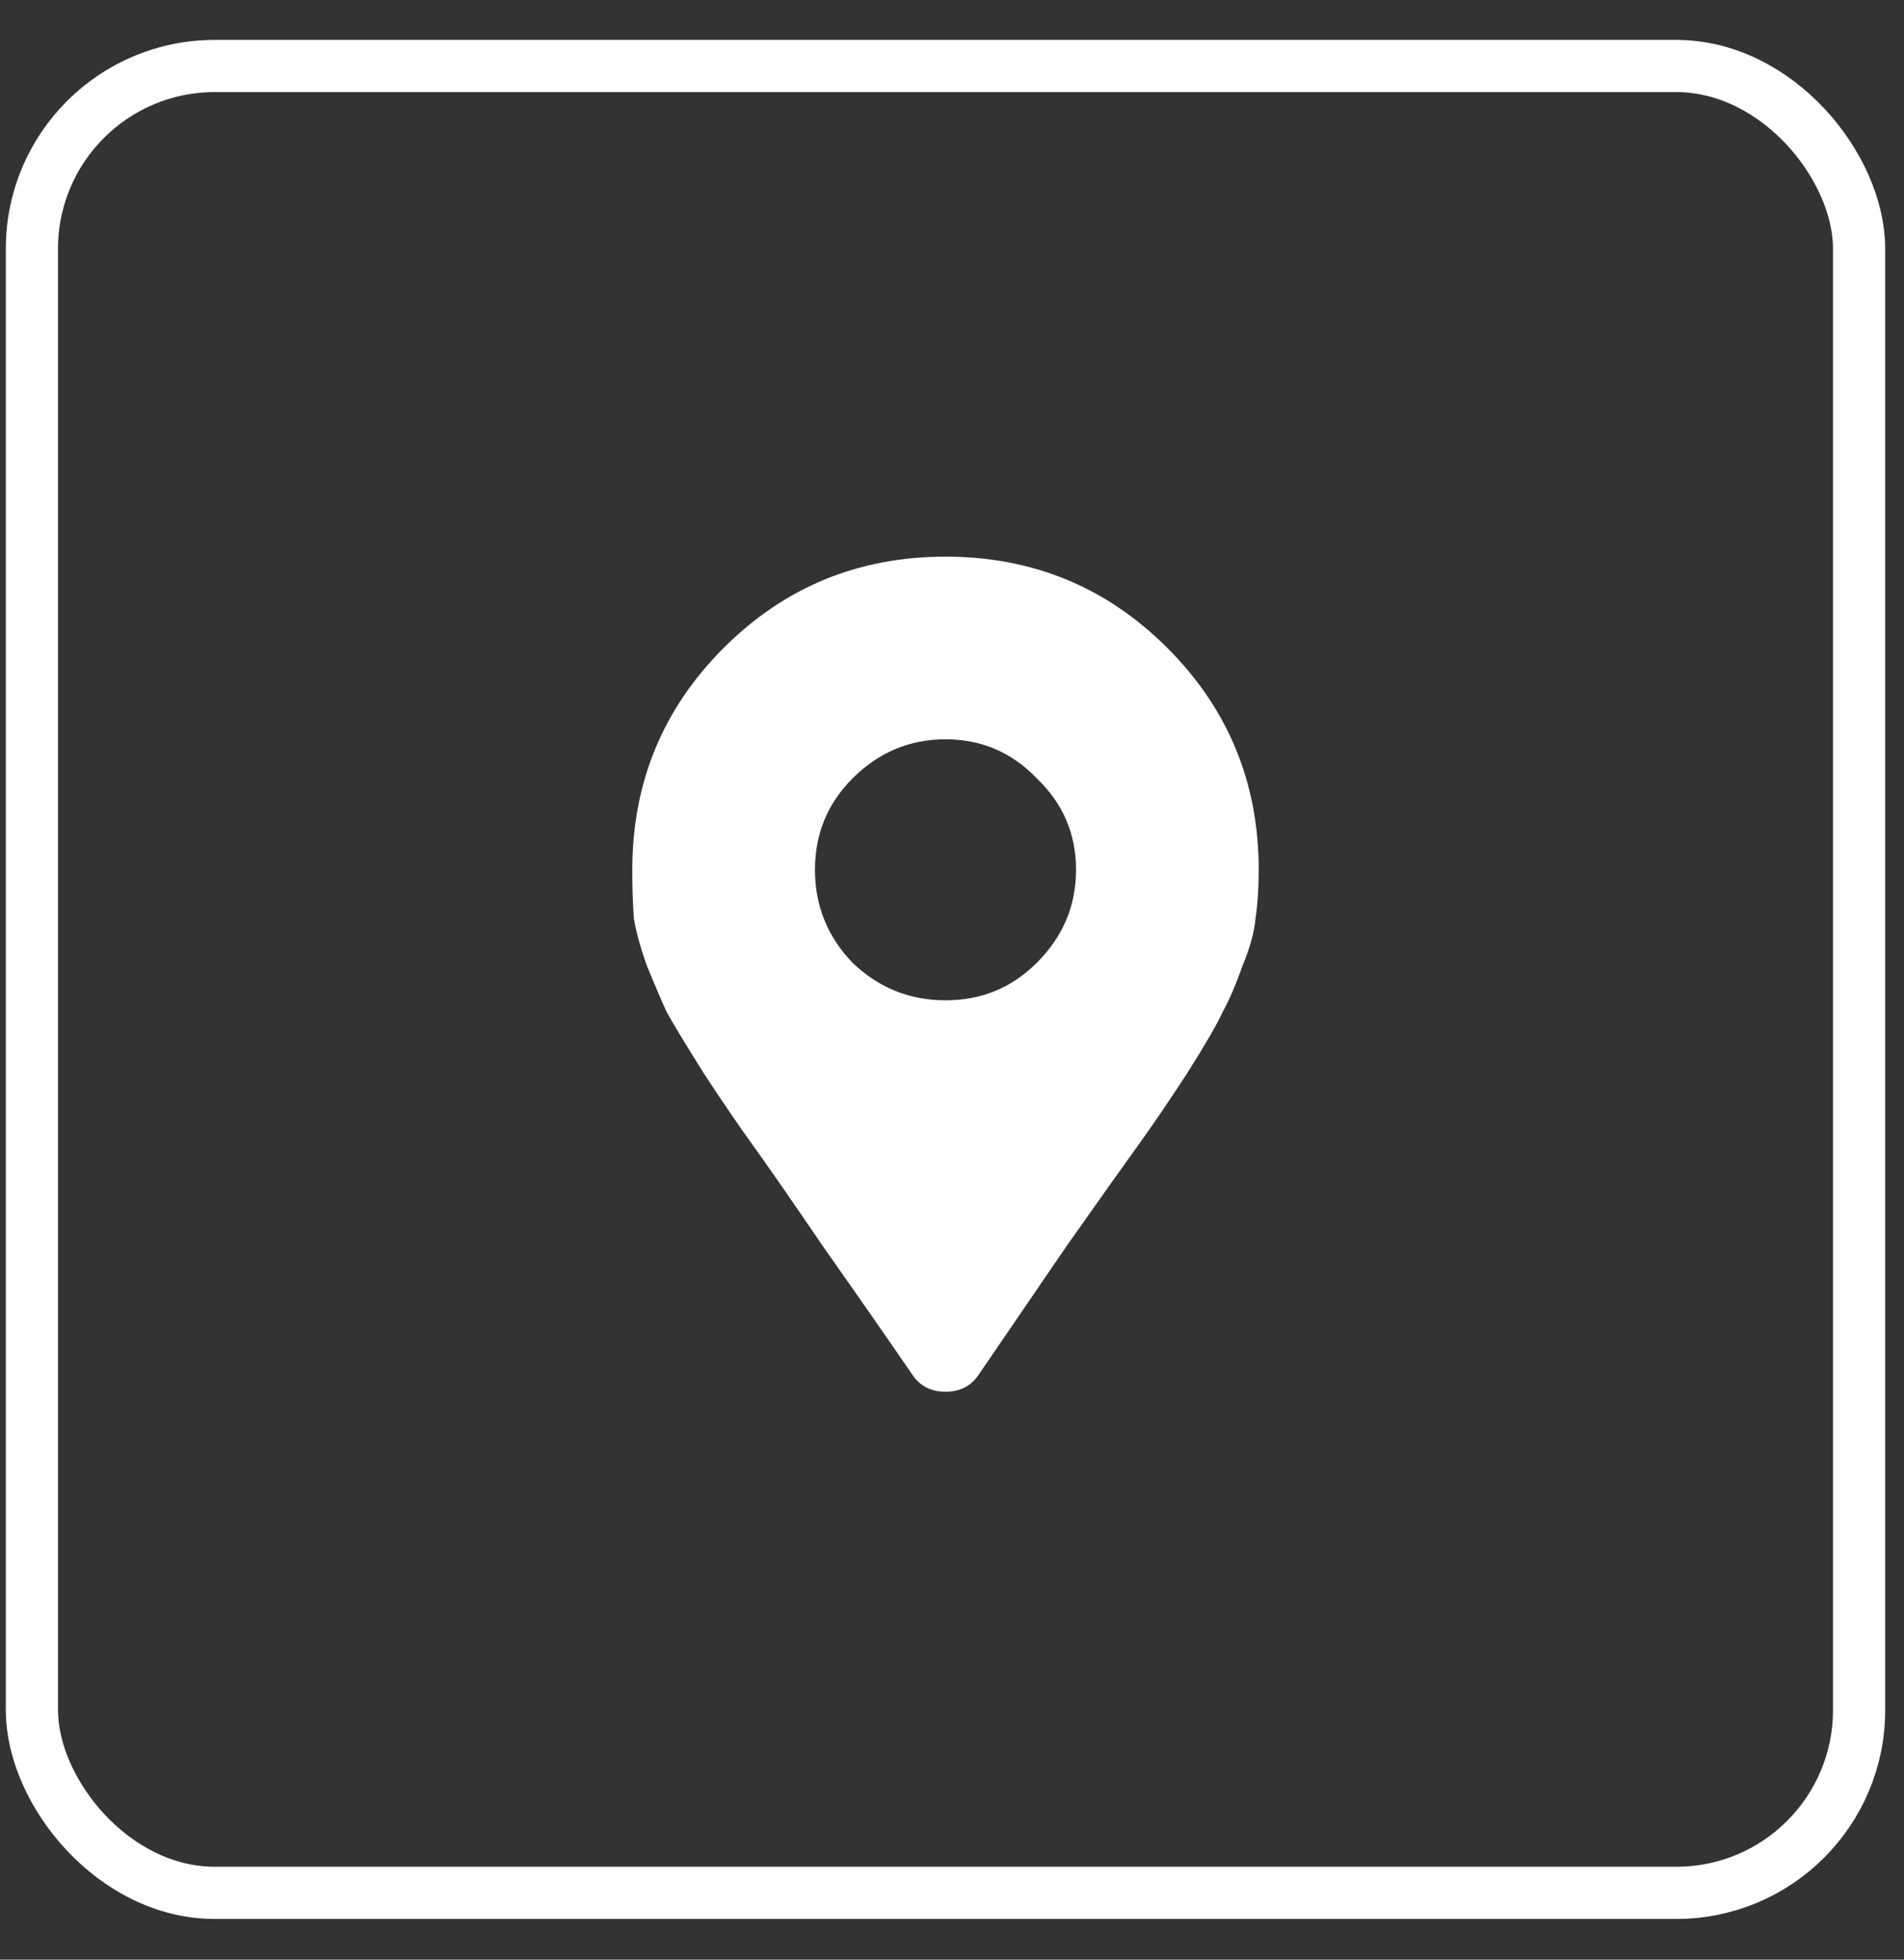 <?xml version="1.0" encoding="UTF-8"?> <svg xmlns="http://www.w3.org/2000/svg" width="34" height="35" viewBox="0 0 34 35" fill="none"><rect x="0" y="0" width="34" height="35" fill="#333333" stroke="none"/><g data-figma-bg-blur-radius="5.5001"><rect x="0.57" y="1.179" width="32.628" height="32.628" rx="3.263" stroke="white" stroke-width="0.932"></rect><path d="M16.301 24.566C15.835 23.886 15.301 23.119 14.699 22.264C14.117 21.41 13.699 20.808 13.447 20.458C13.194 20.109 12.903 19.681 12.572 19.176C12.242 18.652 12.019 18.283 11.902 18.069C11.805 17.856 11.689 17.584 11.553 17.254C11.436 16.924 11.359 16.642 11.32 16.409C11.3 16.156 11.291 15.865 11.291 15.535C11.291 13.981 11.835 12.661 12.922 11.573C14.01 10.485 15.33 9.942 16.884 9.942C18.438 9.942 19.758 10.485 20.846 11.573C21.933 12.661 22.477 13.981 22.477 15.535C22.477 15.865 22.458 16.156 22.419 16.409C22.4 16.642 22.322 16.924 22.186 17.254C22.07 17.584 21.953 17.856 21.836 18.069C21.739 18.283 21.526 18.652 21.195 19.176C20.865 19.681 20.574 20.109 20.322 20.458C20.069 20.808 19.642 21.41 19.04 22.264C18.457 23.119 17.933 23.886 17.467 24.566C17.331 24.76 17.137 24.857 16.884 24.857C16.632 24.857 16.437 24.76 16.301 24.566ZM15.223 17.195C15.69 17.642 16.243 17.866 16.884 17.866C17.525 17.866 18.069 17.642 18.515 17.195C18.982 16.729 19.215 16.176 19.215 15.535C19.215 14.894 18.982 14.35 18.515 13.903C18.069 13.437 17.525 13.204 16.884 13.204C16.243 13.204 15.69 13.437 15.223 13.903C14.777 14.35 14.553 14.894 14.553 15.535C14.553 16.176 14.777 16.729 15.223 17.195Z" fill="white"></path></g><defs><clipPath id="bgblur_0_253_3264_clip_path" transform="translate(5.396 4.787)"><rect x="0.57" y="1.179" width="32.628" height="32.628" rx="3.263"></rect></clipPath></defs></svg> 